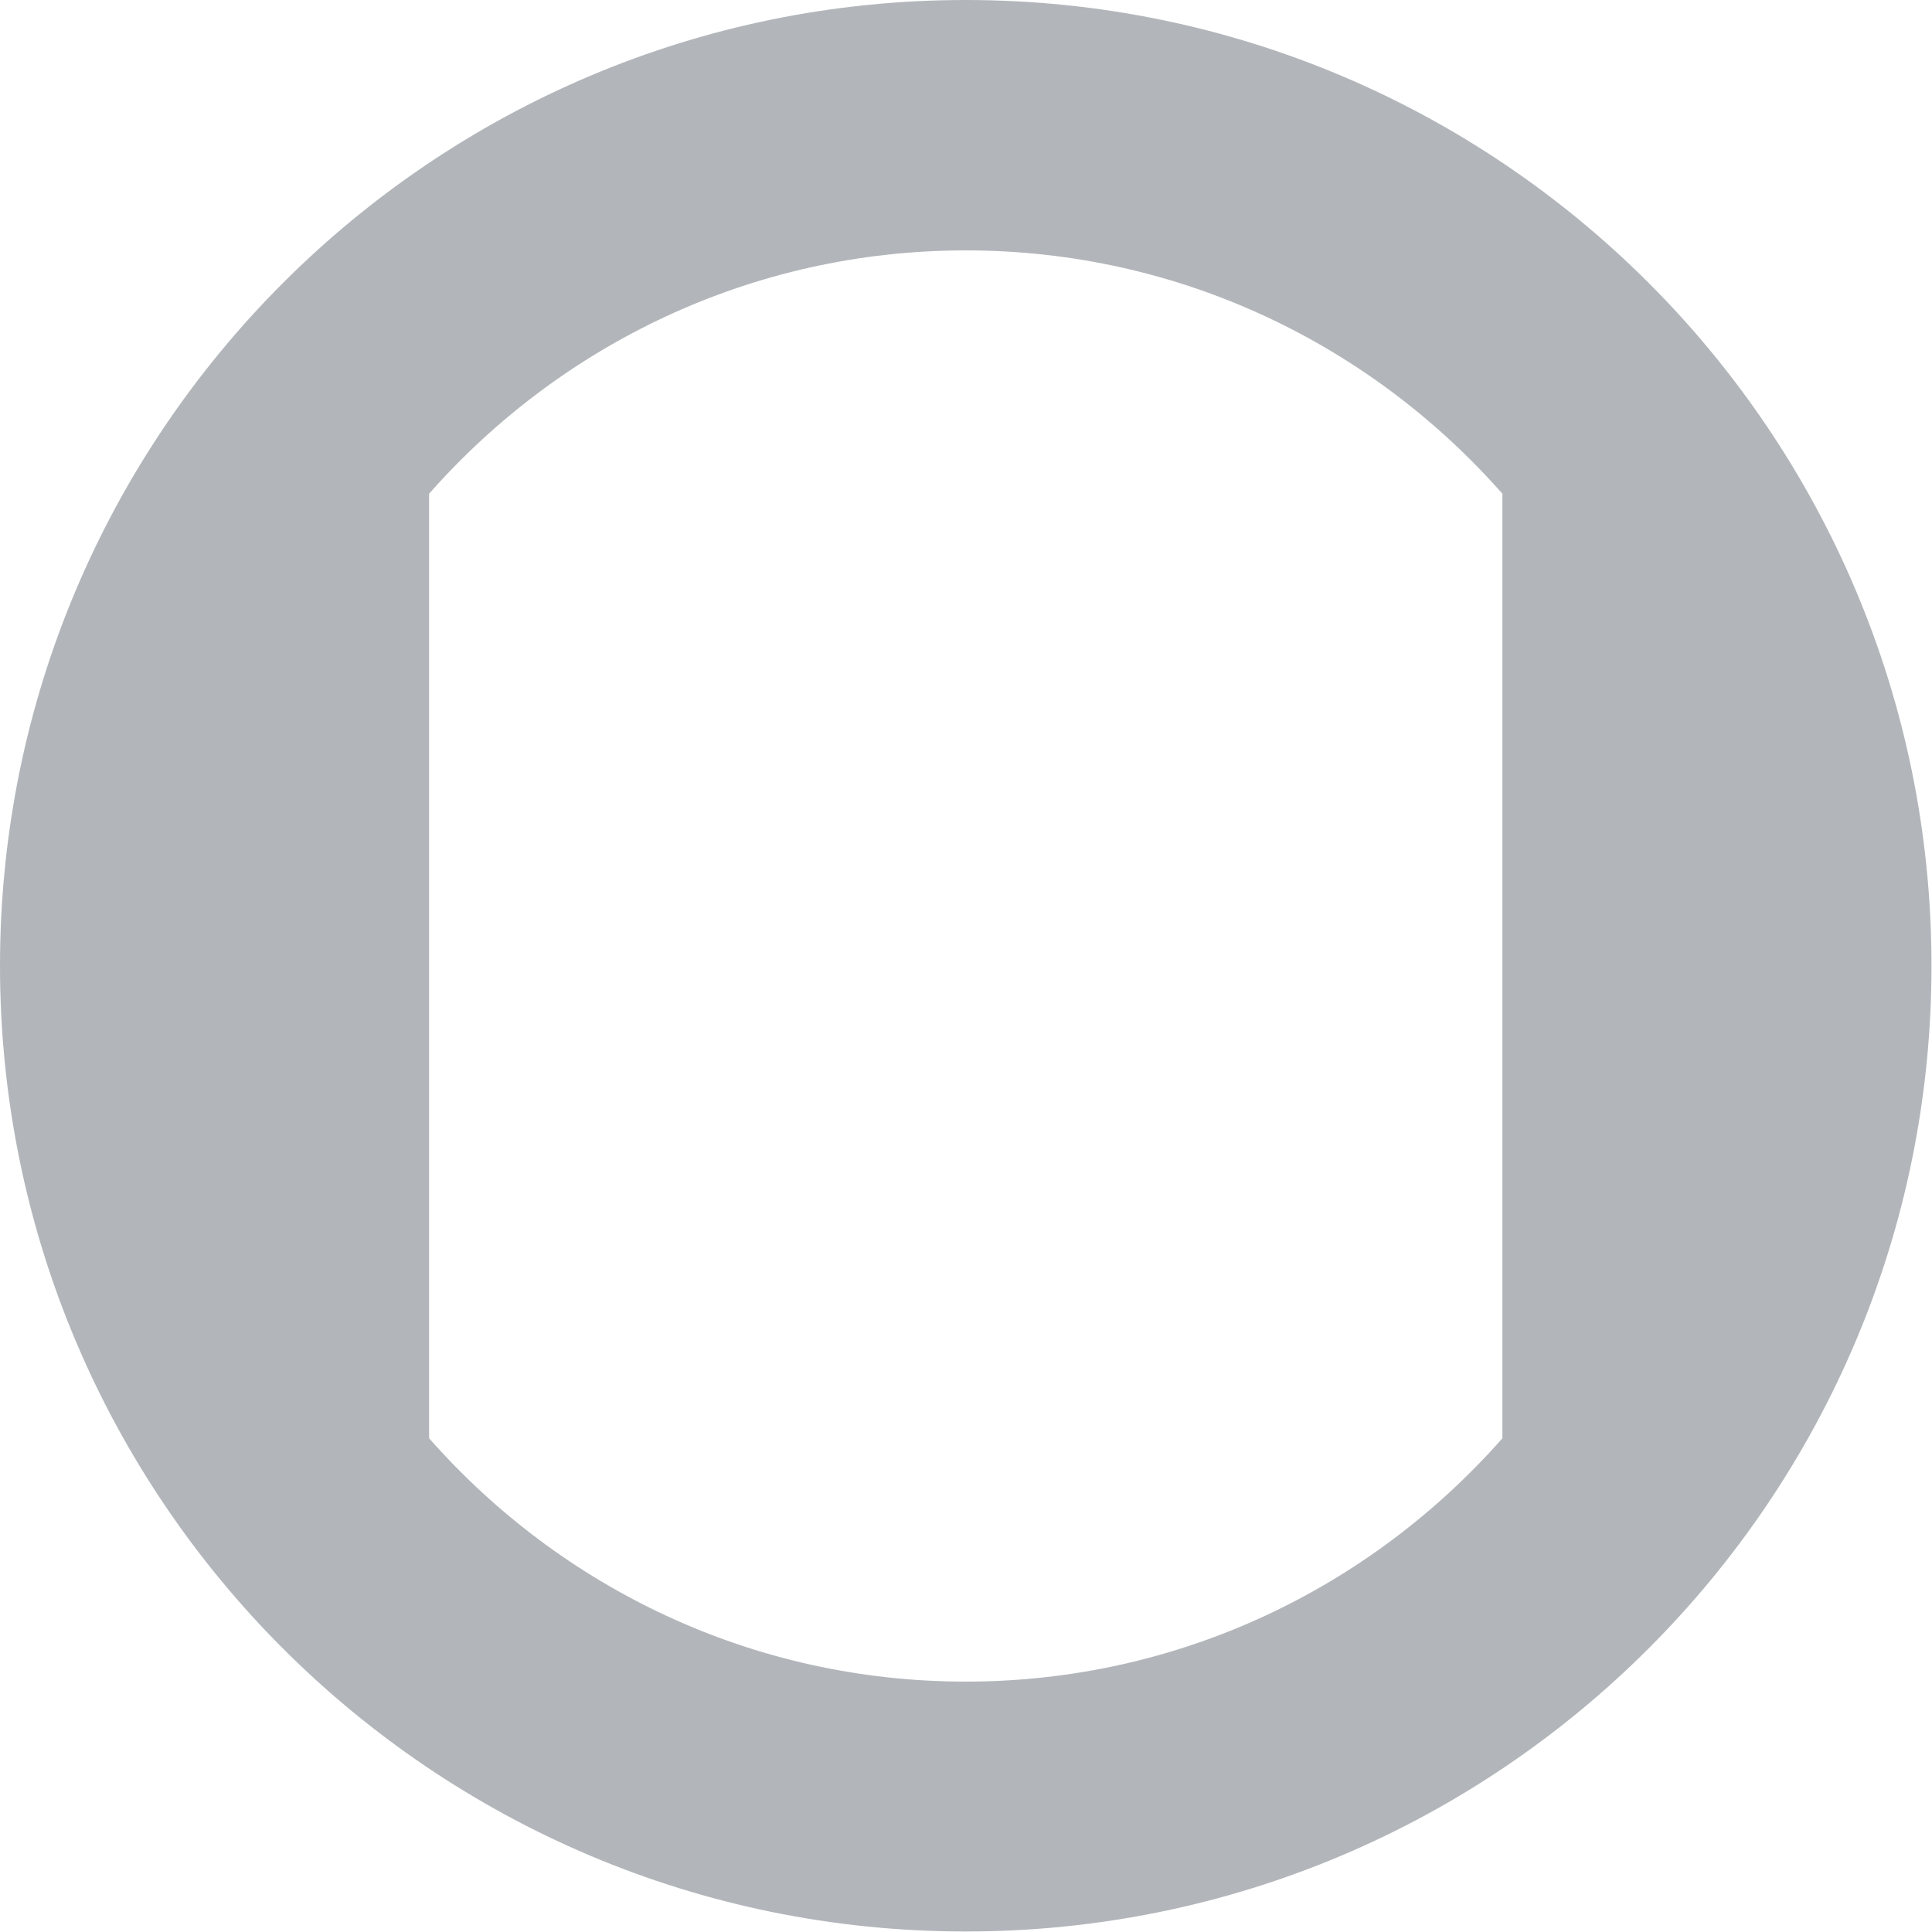 <?xml version="1.0" encoding="UTF-8"?>
<svg id="Layer_2" data-name="Layer 2" xmlns="http://www.w3.org/2000/svg" viewBox="0 0 38.27 38.27">
  <g id="body_1" data-name="body 1">
    <path d="M19.13,0C8.57,0,0,8.57,0,19.13s8.57,19.13,19.13,19.13,19.13-8.57,19.13-19.13S29.7,0,19.13,0ZM29.76,28.49c-2.6,2.95-6.39,4.82-10.63,4.82s-8.03-1.87-10.63-4.82V9.78c2.6-2.95,6.39-4.82,10.63-4.82s8.03,1.87,10.63,4.82v18.71Z" style="fill: #b2b6ba;"/>
  </g>
</svg>